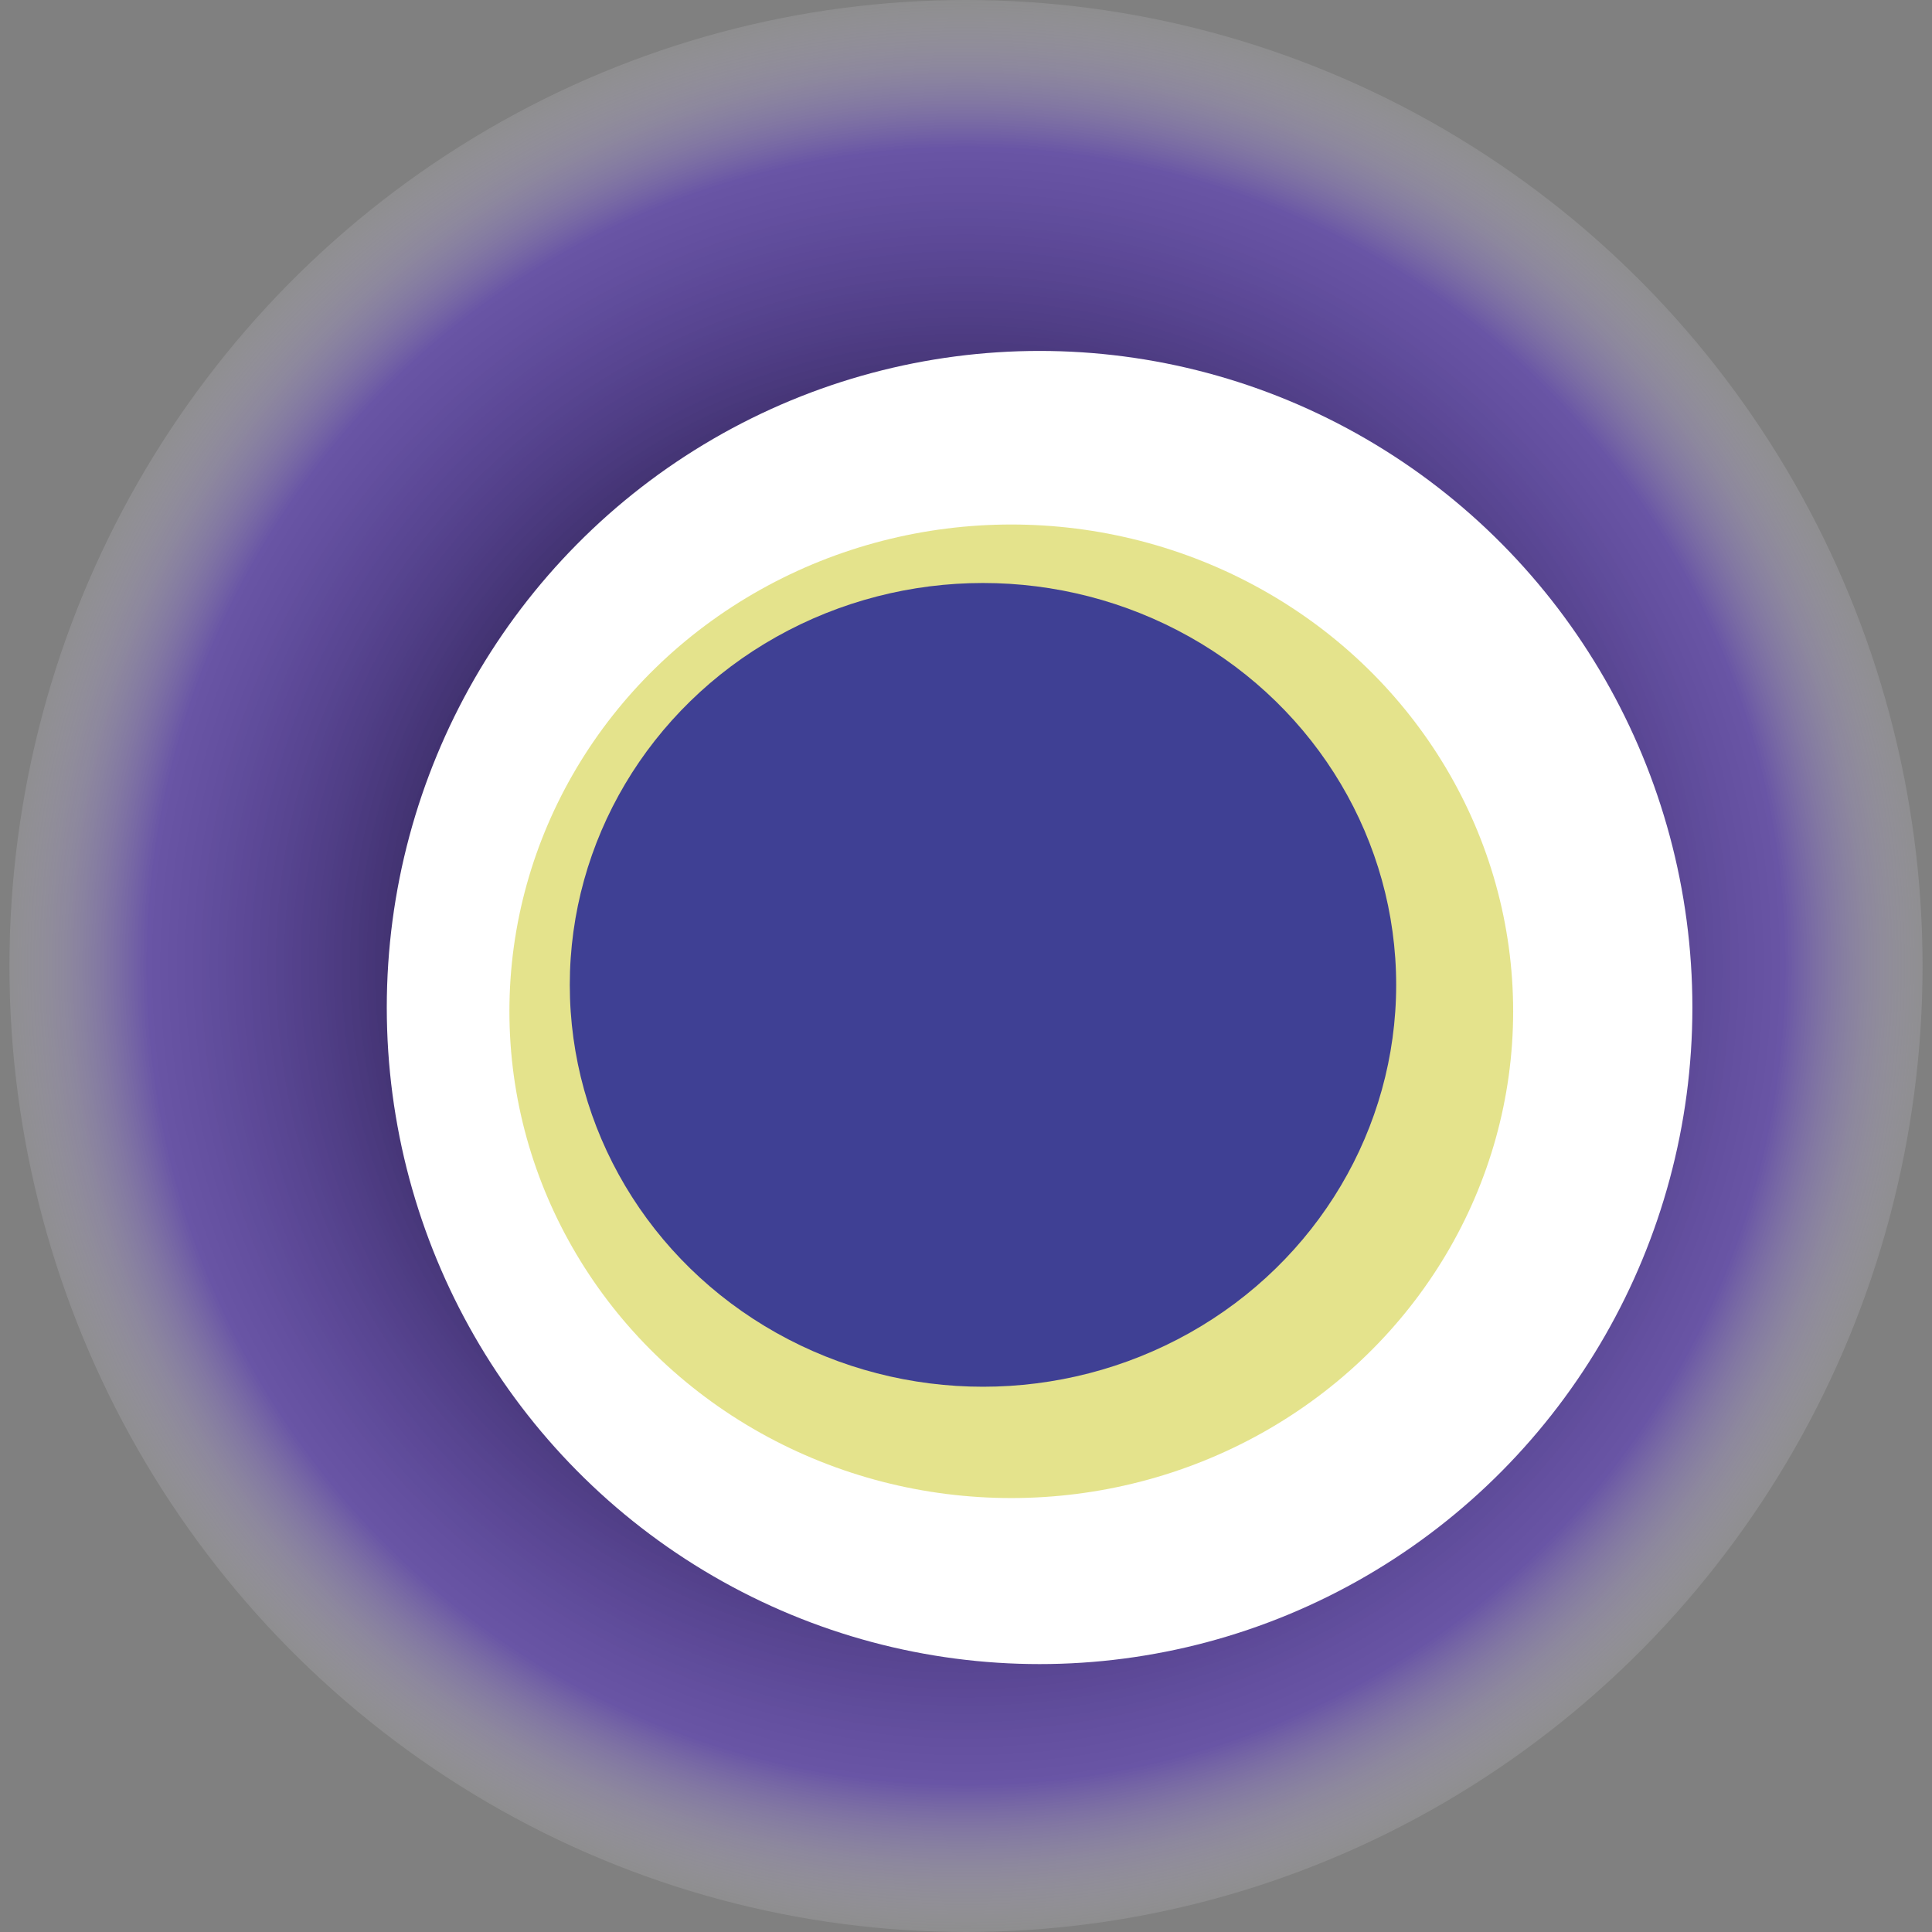 <svg width="1024" height="1024" xmlns="http://www.w3.org/2000/svg"><rect width="100%" height="100%" fill="#808080" stroke="none"/><g><title>0x80bcfed6ed311acaf04fb44113300c8a65231640</title><ellipse ry="512" rx="507" cy="512" cx="512" fill="url(#e_1_g)"/><ellipse ry="348" rx="346" cy="534" cx="551" fill="#FFF"/><ellipse ry="258" rx="266" cy="536" cx="536" fill="rgba(203,200,26,0.5)"/><ellipse ry="213" rx="219" cy="522" cx="521" fill="rgba(22, 24, 150, 0.8)"/><animateTransform attributeName="transform" begin="0s" dur="25s" type="rotate" from="0 512 512" to="360 512 512" repeatCount="indefinite"/><defs><radialGradient id="e_1_g"><stop offset="30%" stop-color="#000"/><stop offset="84%" stop-color="rgba(82,42,203,0.5)"/><stop offset="100%" stop-color="rgba(255,255,255,0.1)"/></radialGradient></defs></g></svg>
